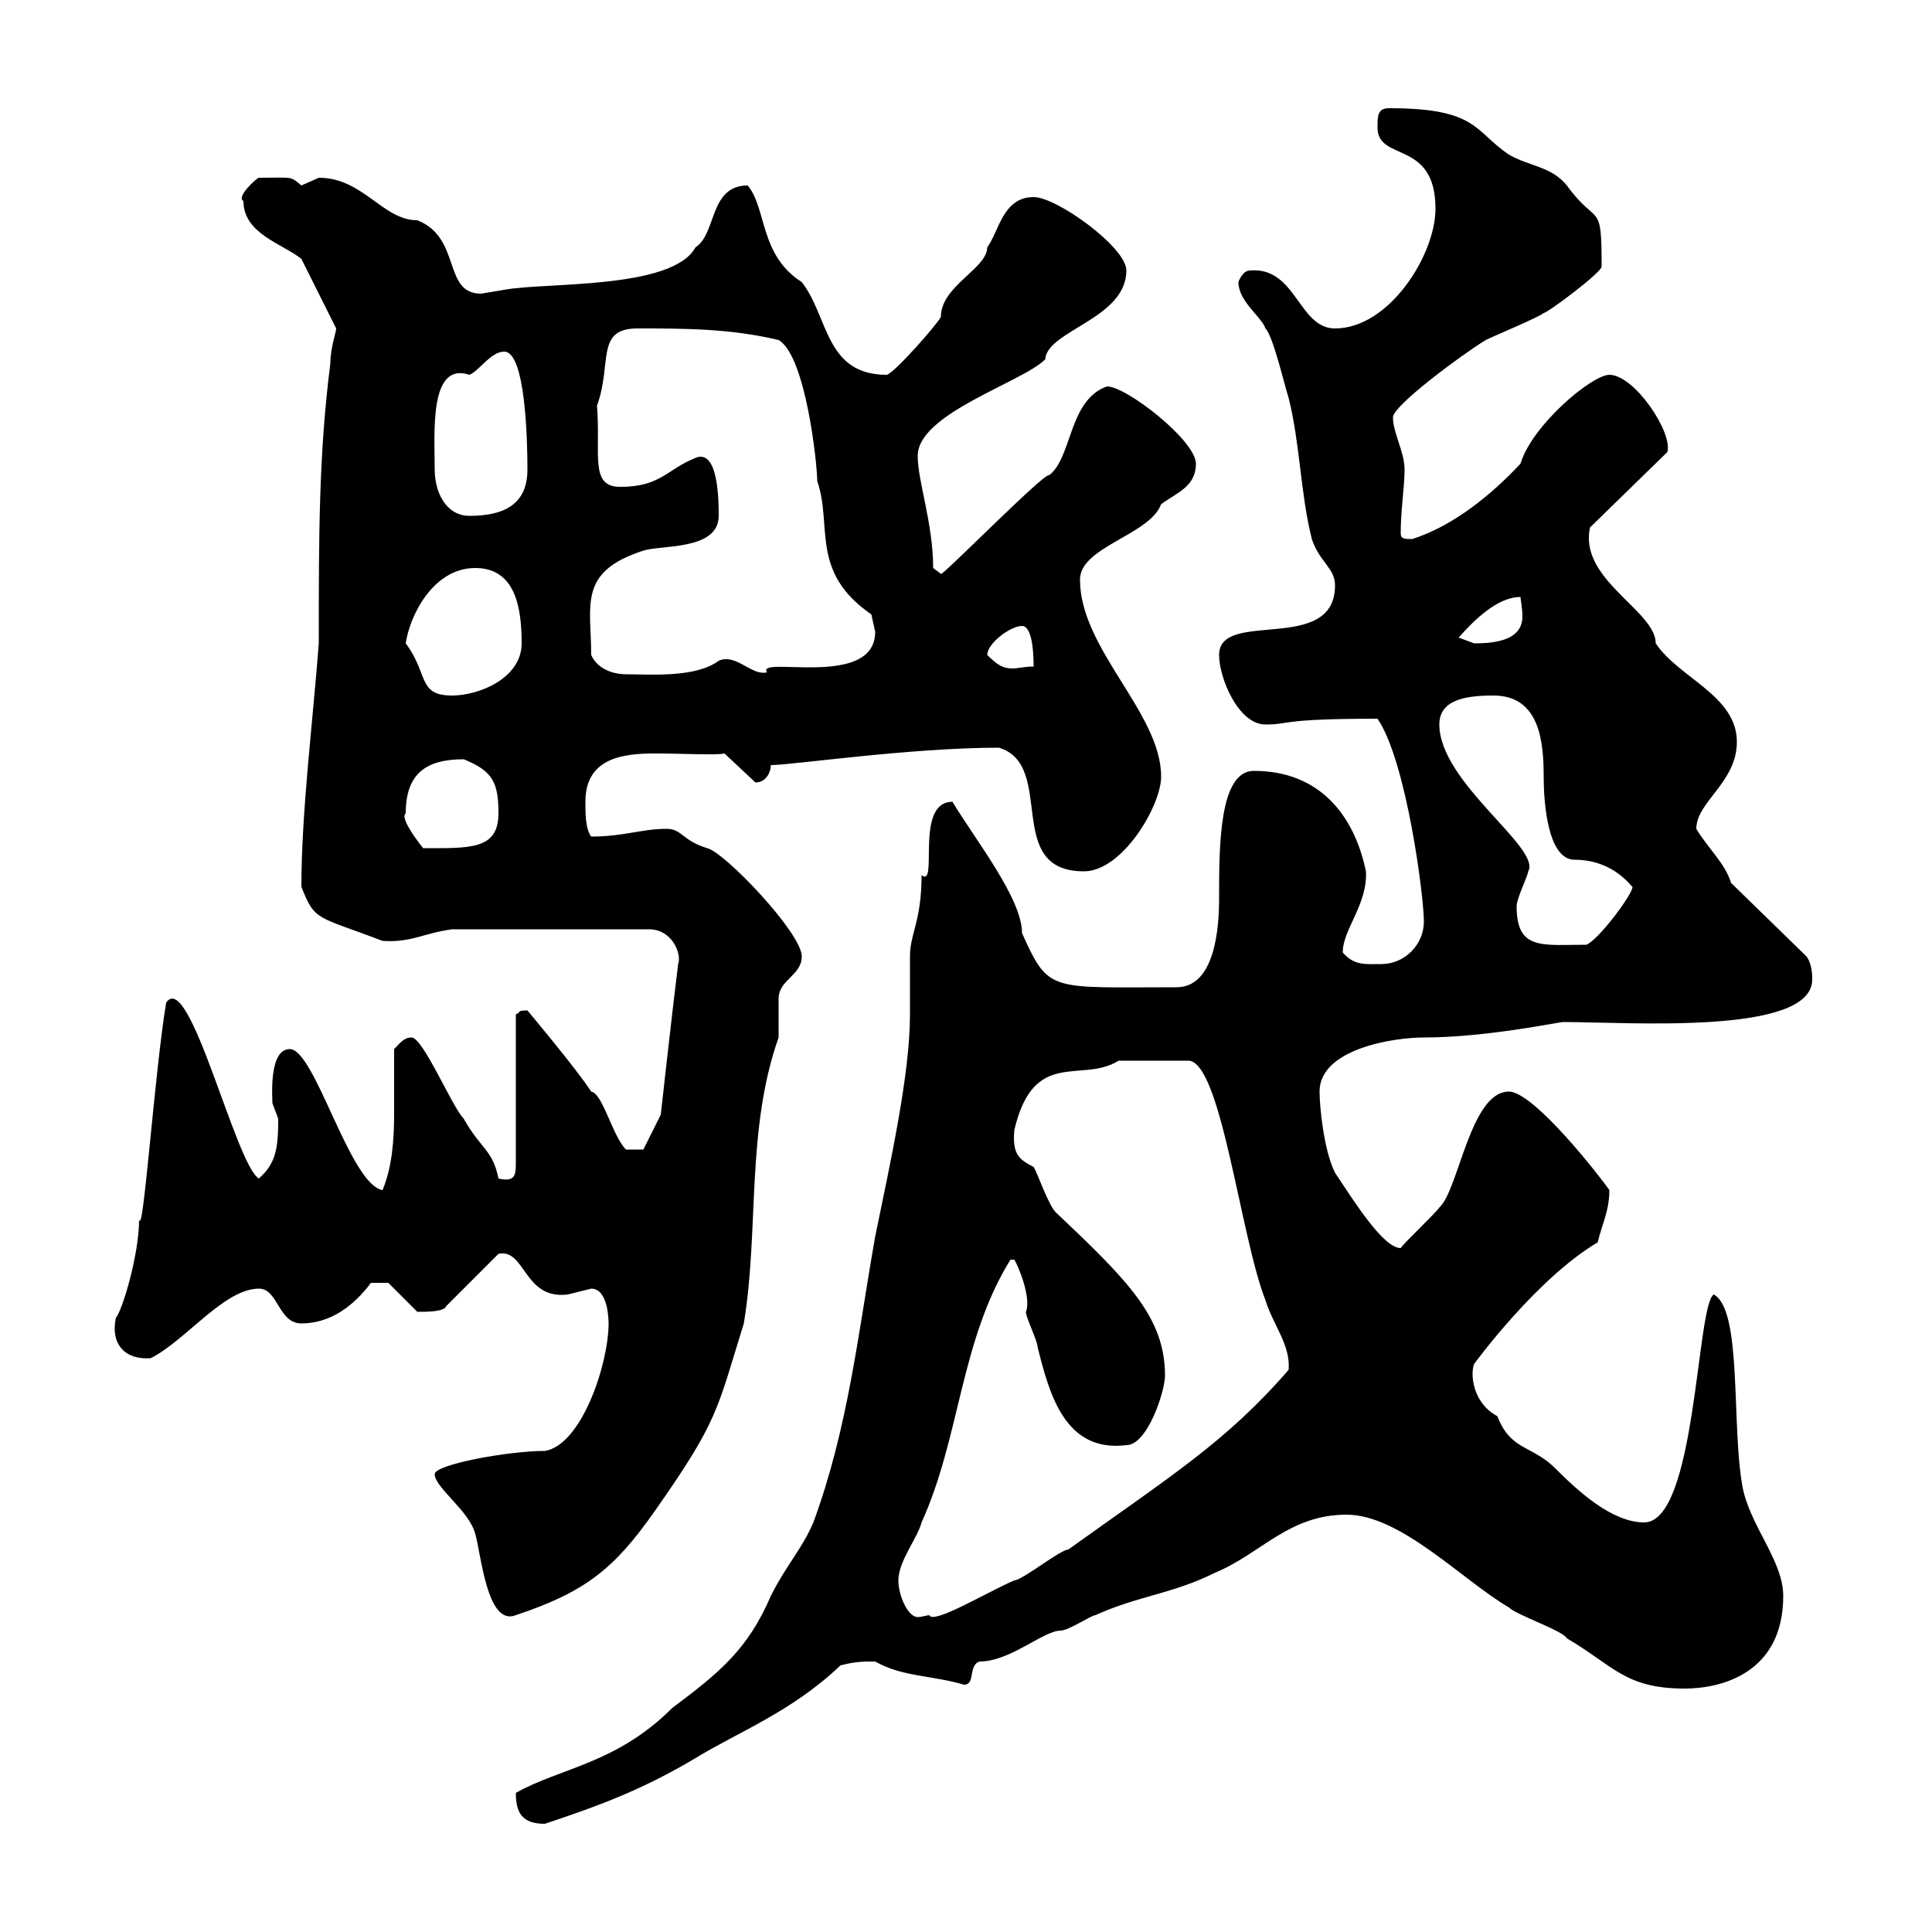 <svg xmlns="http://www.w3.org/2000/svg" xmlns:xlink="http://www.w3.org/1999/xlink" width="300" height="300"><path d="M80.10 278.40C80.10 281.40 81 283.20 84.60 283.20C93.60 280.20 99.90 277.80 108 273C114.30 269.10 123 265.80 130.50 258.60C132.90 258 133.80 258 135.90 258C140.10 260.40 144.60 260.10 149.70 261.60C151.50 261.60 150.30 258.60 152.10 258C156.90 258 162 253.20 164.70 253.20C165.90 253.20 169.50 250.80 170.10 250.80C176.70 247.80 182.10 247.50 188.70 244.20C195.90 241.20 200.10 235.20 209.10 235.20C217.50 235.20 227.10 245.40 234.30 249.60C235.50 250.80 242.70 253.20 243.30 254.40C250.50 258.60 252.30 262.20 261.60 262.20C267.30 262.20 276.90 259.80 276.90 247.80C276.90 242.40 271.80 237 270.60 231C268.80 221.40 270.60 203.40 266.10 201C263.40 202.80 263.40 236.40 255.30 236.40C250.20 236.40 244.80 231.30 241.50 228C237.90 224.40 234.60 225.30 232.50 219.90C228.60 217.80 228.30 213.30 228.90 211.80C228.90 211.80 238.50 198.60 248.10 192.90C248.70 190.20 249.90 188.10 249.90 184.80C248.70 183 238.20 169.50 234.30 169.50C228.30 169.50 226.50 184.80 223.50 187.50C222.90 188.40 218.10 192.90 217.50 193.80C214.80 193.80 210.30 186.60 207.30 182.10C205.50 178.50 204.90 171.60 204.90 169.50C204.90 162.90 216.30 161.10 221.10 161.10C230.70 161.10 242.10 158.70 242.70 158.70C252.90 158.70 281.40 160.80 281.40 152.10C281.40 151.50 281.40 149.70 280.50 148.50L268.80 137.10C267.90 134.10 265.20 131.70 263.40 128.70C263.40 124.50 269.70 121.50 269.70 115.20C269.70 108 260.70 105.30 257.10 99.90C257.10 94.80 245.10 90 246.90 81.90L258.90 70.20C259.80 67.20 253.80 58.20 249.90 58.20C247.20 58.20 237.90 66 236.10 72C231.90 76.50 225.90 81.60 219.30 83.70C218.10 83.70 217.50 83.70 217.50 82.80C217.50 79.20 218.10 75.60 218.10 72.90C218.10 70.20 216.30 67.20 216.30 64.80C216.30 63 226.80 55.20 230.70 52.80C231.90 52.20 239.10 49.20 239.70 48.60C240.30 48.60 248.70 42.30 248.70 41.40C248.70 30.90 248.10 35.40 243.30 28.80C240.90 25.80 237.30 25.80 234.30 24C228.90 20.40 229.50 16.80 215.70 16.80C213.90 16.80 213.90 18 213.90 19.80C213.90 25.20 222.90 21.60 222.90 32.40C222.90 39.60 215.70 51 207.30 51C201.60 51 201.30 41.40 194.10 42C192.90 42 192.30 43.80 192.30 43.80C192.30 46.80 195.90 49.20 196.50 51C197.70 52.20 199.50 60 200.10 61.80C201.90 69 201.90 76.50 203.70 83.70C204.90 87.30 207.30 88.20 207.30 90.90C207.30 101.70 189.30 94.50 189.30 101.70C189.30 105.30 192.30 112.50 196.50 112.50C200.40 112.50 198.60 111.60 213.90 111.60C218.40 118.20 221.10 139.20 221.10 143.10C221.10 146.70 218.10 149.70 214.50 149.70C212.10 149.70 210.30 150 208.50 147.90C208.50 144.30 212.40 140.40 212.10 135.30C210.30 126.60 204.90 119.70 194.70 119.70C189.30 119.70 189.30 131.40 189.30 139.50C189.30 144 188.70 153.30 182.70 153.30C162.90 153.30 162.90 154.20 158.70 144.90C158.70 139.50 151.50 130.50 147.90 124.50C141.90 124.50 145.80 138 143.10 135.90C143.10 143.10 141.30 144.90 141.30 148.50C141.30 149.70 141.30 156.90 141.30 157.50C141.30 166.80 138.30 180.30 135.90 192C133.20 207.30 131.70 221.70 126.30 236.40C124.50 240.60 122.10 243 119.70 247.80C116.10 256.20 111.60 259.80 104.40 265.20C95.70 273.90 87 274.50 80.10 278.40ZM67.50 228.90C67.50 231 72.90 234.60 73.80 238.20C74.70 241.20 75.60 252.60 80.10 250.80C90.90 247.20 95.40 243.60 101.70 234.60C111.60 220.50 111.30 219 115.50 205.50C117.90 191.10 115.80 175.50 120.90 161.10C120.90 160.50 120.90 155.70 120.90 155.10C120.90 152.10 124.50 151.50 124.50 148.50C124.50 144.90 112.50 132.30 109.80 131.70C105.90 130.50 105.90 128.70 103.50 128.70C99.60 128.70 96.90 129.90 91.80 129.90C90.90 128.70 90.90 126.30 90.90 124.50C90.90 117.60 96.90 117 101.70 117C106.20 117 111.30 117.30 112.50 117L117.30 121.50C119.10 121.50 119.70 119.70 119.70 118.80C123 118.80 141.30 116.10 155.10 116.10C164.10 118.80 155.70 135.30 168.30 135.30C174.30 135.30 180.30 125.10 180.30 120.60C180.30 110.70 167.70 100.80 167.70 90C167.70 84.90 178.50 83.10 180.30 78.30C182.70 76.50 185.70 75.60 185.70 72C185.70 68.40 174.90 60 171.90 60C165.90 62.10 166.50 71.10 162.90 73.80C162.30 73.20 145.80 90 146.10 89.10L144.90 88.20C144.90 81.30 142.50 74.70 142.50 70.80C142.50 64.20 158.70 59.40 162.30 55.80C162.60 51.30 174.90 49.50 174.90 42C174.90 38.40 164.10 30.60 160.50 30.60C155.70 30.60 155.10 36 153.30 38.40C153.30 41.70 146.10 44.40 146.10 49.20C145.50 50.40 138.90 57.90 137.70 58.20C128.10 58.20 128.70 49.20 124.50 43.80C117.90 39.60 119.10 32.40 116.10 28.80C110.10 28.80 111.30 36.30 108 38.40C104.40 45 84.60 43.80 78.30 45C78.30 45 74.70 45.60 74.70 45.60C68.70 45.60 71.70 36.90 64.80 34.20C59.40 34.20 56.40 27.60 49.50 27.60C49.50 27.60 46.80 28.80 46.80 28.80C45 27.30 45.60 27.60 40.20 27.60C39.90 27.60 36.60 30.60 37.80 31.20C37.80 36.30 43.80 37.80 46.80 40.20L52.20 51C52.20 51.60 51.30 54 51.30 56.40C49.50 70.50 49.50 83.10 49.50 99.90C48.60 111.90 46.80 126 46.80 137.70C48.90 143.10 49.20 142.20 59.40 146.10C63.90 146.40 65.70 144.90 70.20 144.30L100.80 144.30C104.40 144.30 105.90 148.20 105.30 149.70C104.40 156.90 102.60 173.10 102.60 173.10L99.90 178.50L97.20 178.50C95.10 176.40 93.60 169.80 91.80 169.50C89.70 166.20 81.90 156.90 81.90 156.90C80.10 156.90 81 157.20 80.10 157.50L80.10 180.30C80.10 182.40 80.10 183.60 77.40 183C76.50 178.50 74.70 178.50 72 173.70C70.20 171.90 65.70 161.10 63.90 161.10C62.70 161.10 62.10 162 61.20 162.90C61.20 166.20 61.20 169.50 61.20 172.80C61.20 177 60.90 181.20 59.40 184.80C54.30 183.90 48.90 162.90 45 162.90C41.70 162.90 42.30 170.40 42.30 171.30C42.30 171.30 43.20 173.70 43.20 173.70C43.20 178.20 42.90 180.60 40.20 183C36.60 180.90 29.40 150.30 25.80 155.70C24 166.50 22.20 192.60 21.60 189.30C21.60 195 18.90 203.70 18 204.60C17.10 208.80 19.50 211.20 23.40 210.90C28.80 208.20 34.80 200.10 40.20 200.10C43.20 200.10 43.20 205.50 46.80 205.50C51.30 205.50 54.90 202.80 57.60 199.20L60.30 199.20L64.80 203.70C66.30 203.70 69 203.70 69.30 202.80L77.40 194.70C81.60 193.80 81.30 201.90 88.20 201C88.20 201 91.80 200.10 91.80 200.10C94.50 200.10 94.50 205.20 94.50 205.50C94.50 211.80 90.30 224.40 84.60 225.30C78.90 225.30 67.50 227.40 67.50 228.90ZM139.50 245.40C139.50 242.40 142.50 238.80 143.10 236.40C149.10 223.20 149.10 208.20 156.90 195.60L157.50 195.60C158.10 196.50 160.20 201.60 159.30 203.70C159.30 204.60 161.10 208.20 161.10 209.10C162.90 216.30 165.30 225.60 174.90 224.40C178.20 224.40 180.90 216 180.90 213.60C180.90 204.60 175.20 198.90 164.10 188.40C162.90 187.50 161.10 182.10 160.50 181.20C158.10 180 157.20 179.10 157.50 175.50C160.50 162.60 168 168.30 173.70 164.70C174.90 164.70 180.30 164.70 184.50 164.70C189.60 164.70 192.60 192 196.50 201.90C197.70 205.80 200.40 208.80 200.10 212.70C190.50 223.80 181.80 229.20 165.90 240.60C164.70 240.60 158.70 245.40 157.50 245.40C153.30 247.20 144.90 252.30 144.30 250.80C144 250.80 143.10 251.10 142.50 251.10C141 251.10 139.50 247.80 139.50 245.40ZM235.50 140.70C235.50 139.50 237.30 135.90 237.30 135.30C239.40 131.70 223.50 121.50 223.50 112.50C223.50 108.60 227.70 108 231.90 108C239.10 108 239.70 115.20 239.70 120.60C239.70 124.50 240.30 133.50 244.50 133.50C250.80 133.50 253.50 138 253.50 137.70C253.50 138.90 248.10 146.10 246.30 146.70C239.40 146.70 235.50 147.60 235.50 140.70ZM63 126.30C63 120 66.30 117.90 72 117.90C76.50 119.70 77.40 121.50 77.40 126.30C77.40 132 72.90 131.70 65.70 131.70C64.50 130.20 62.10 126.90 63 126.30ZM63 99.90C63.60 95.70 67.20 88.20 73.80 88.20C80.10 88.20 81 94.50 81 99.90C81 105.30 74.40 108 70.20 108C64.80 108 66.60 104.70 63 99.90ZM91.80 101.70C91.80 93.90 89.70 88.80 99.90 85.50C102.60 84.60 111.60 85.50 111.60 80.10C111.60 78 111.60 69.60 108 71.10C103.50 72.90 102.60 75.60 96.30 75.60C91.50 75.60 93.30 70.50 92.70 63C95.10 56.40 92.40 51 99 51C106.20 51 113.40 51 120.90 52.80C125.10 55.20 126.90 72 126.90 74.70C129.30 81.60 125.70 88.80 135.30 95.40C135.30 95.40 135.90 98.10 135.90 98.10C135.90 107.10 117.30 101.70 119.10 104.40C116.70 105 114.30 101.40 111.60 102.60C108 105.30 100.80 104.70 97.20 104.70C95.10 104.70 92.70 103.80 91.80 101.70ZM153.30 101.70C153.30 99.90 156.90 97.20 158.70 97.20C160.50 97.20 160.50 102.60 160.50 103.50C159 103.50 158.10 103.80 157.20 103.80C155.70 103.80 154.80 103.20 153.30 101.70ZM226.50 99C228.90 96.30 232.50 92.70 236.10 92.70C236.10 93 236.40 94.50 236.40 95.70C236.40 99.30 232.50 99.90 228.90 99.90C228.90 99.90 226.50 99 226.50 99ZM67.50 72.90C67.50 67.20 66.60 56.10 72.90 58.20C74.40 57.60 76.20 54.60 78.30 54.60C81.60 54.60 81.90 68.40 81.90 72.90C81.90 78.30 78.30 80.10 72.90 80.10C69.30 80.10 67.50 76.50 67.50 72.90Z"/></svg>